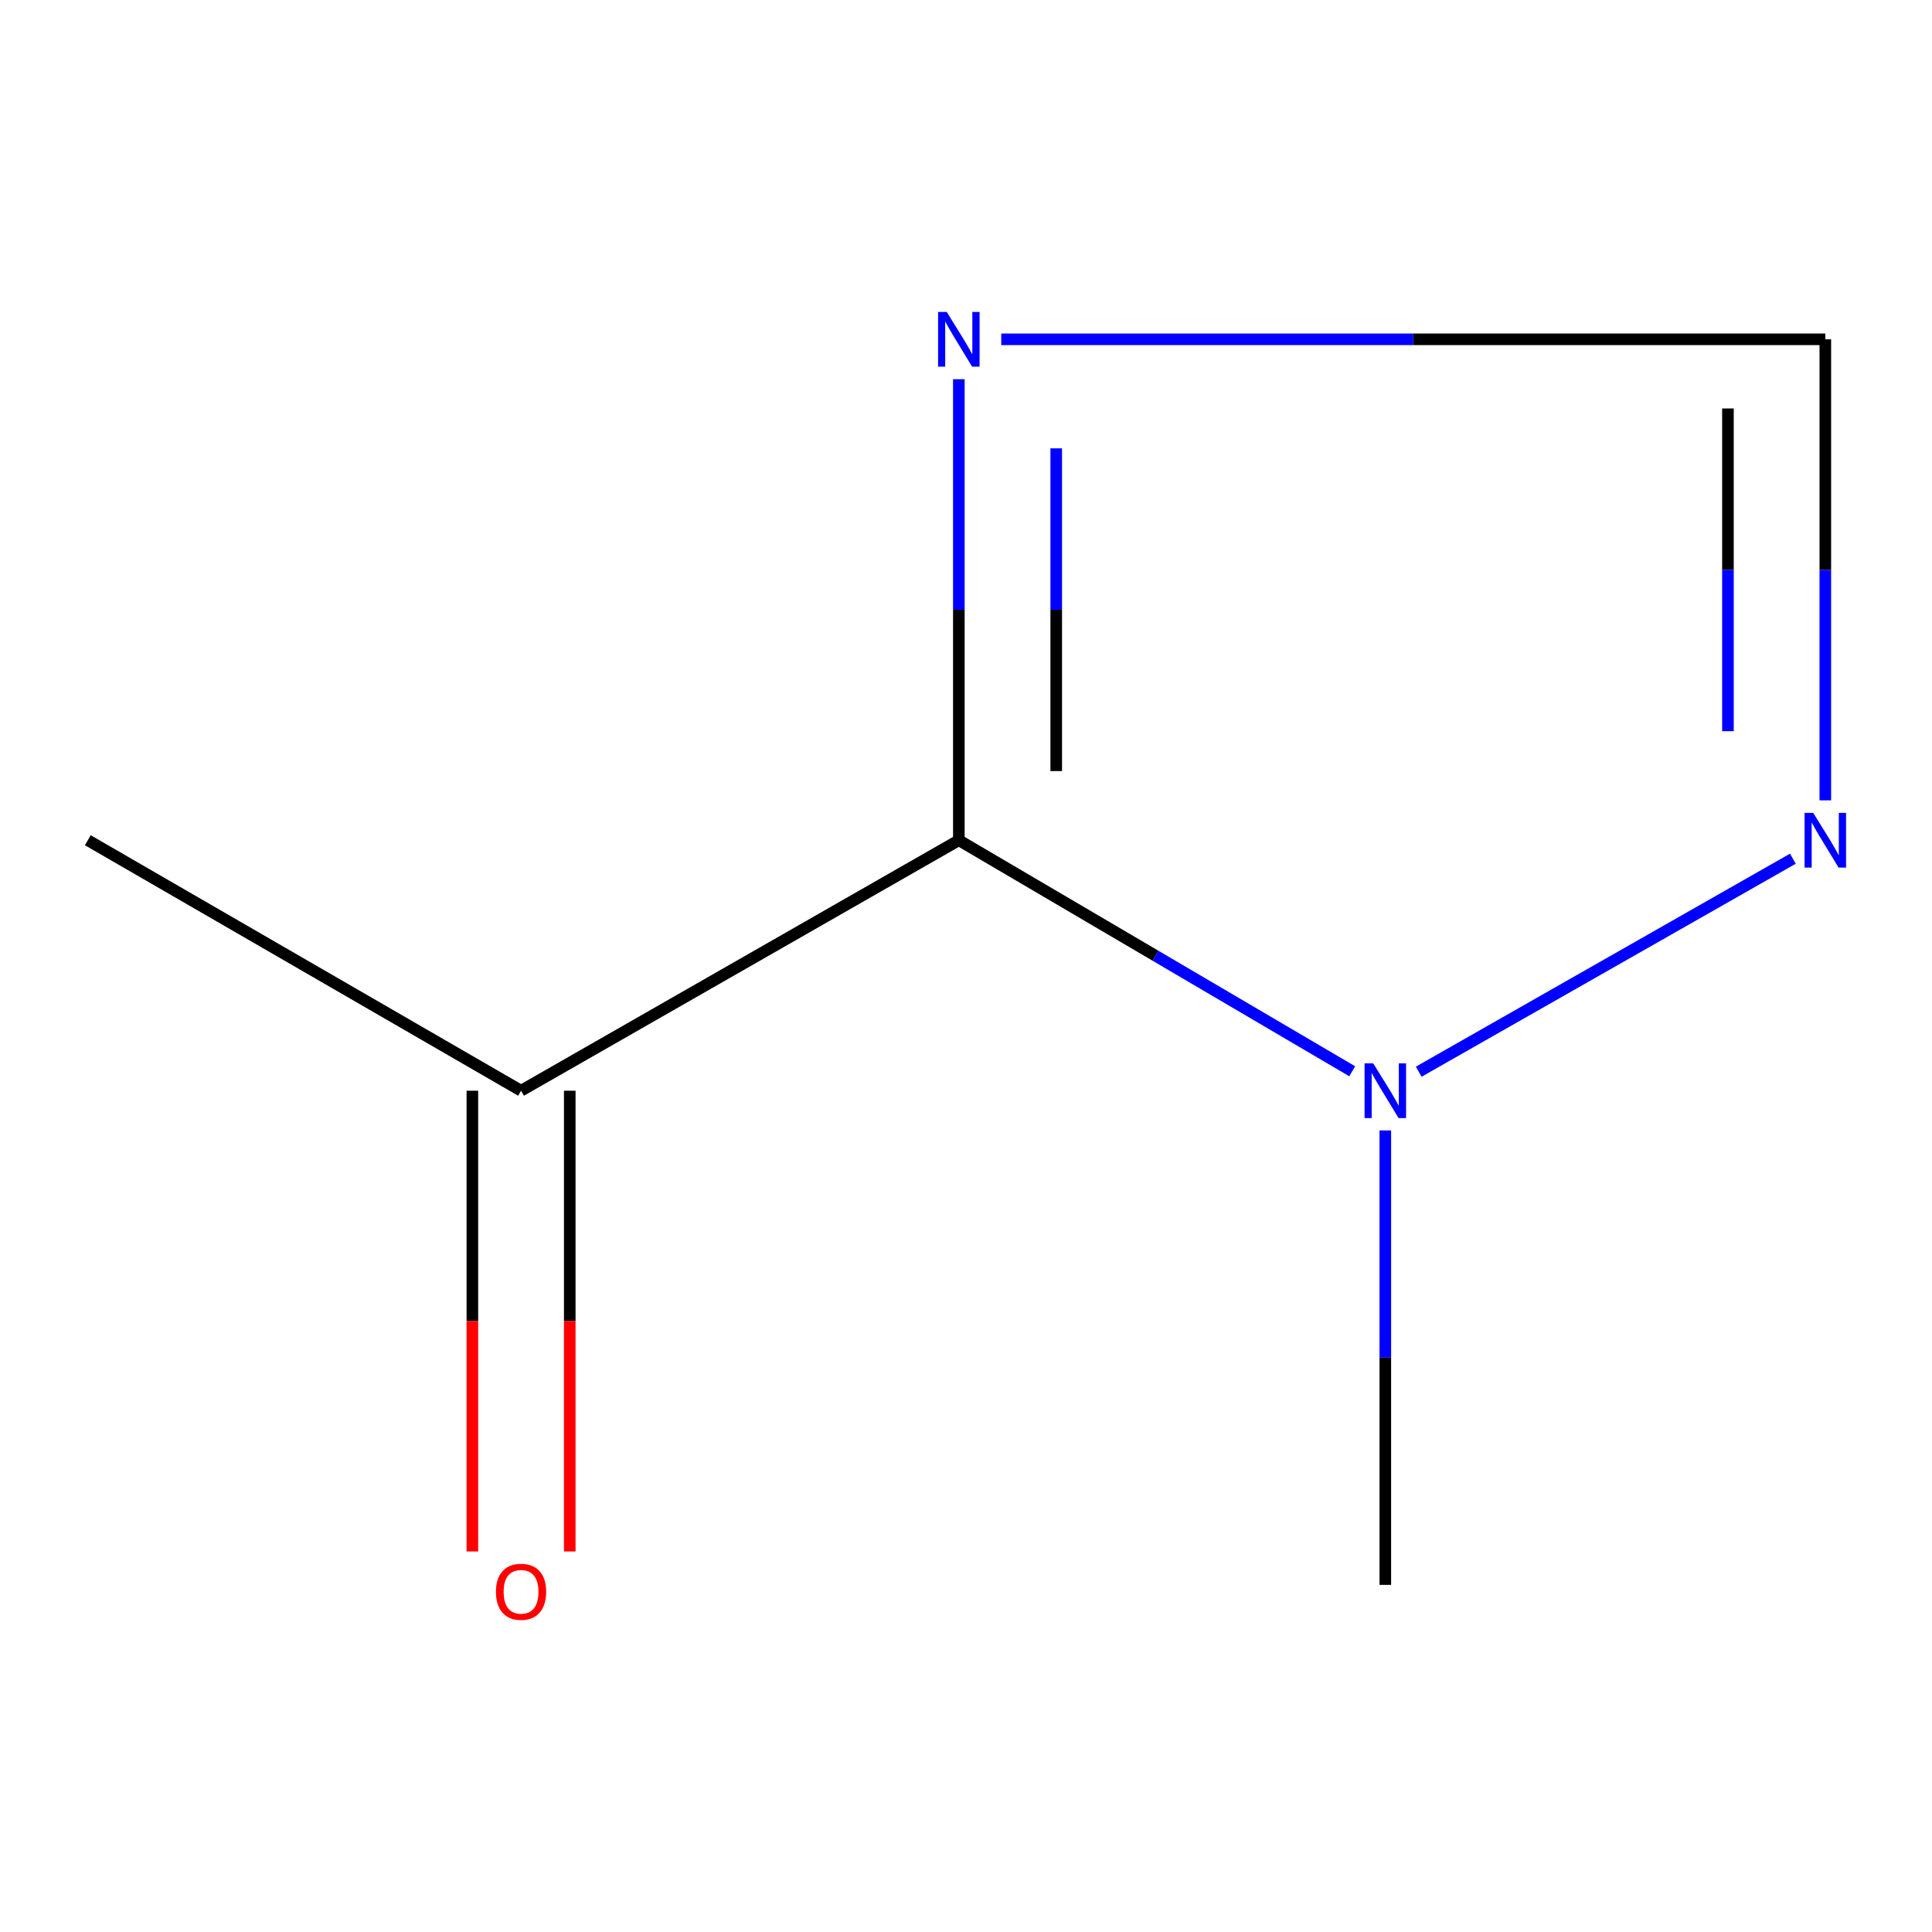 <?xml version='1.0' encoding='iso-8859-1'?>
<svg version='1.1' baseProfile='full'
              xmlns='http://www.w3.org/2000/svg'
                      xmlns:rdkit='http://www.rdkit.org/xml'
                      xmlns:xlink='http://www.w3.org/1999/xlink'
                  xml:space='preserve'
width='1000px' height='1000px' viewBox='0 0 1000 1000'>
<!-- END OF HEADER -->
<rect style='opacity:1.0;fill:#FFFFFF;stroke:none' width='1000' height='1000' x='0' y='0'> </rect>
<path class='bond-0' d='M 496.295,434.902 L 496.295,315.585' style='fill:none;fill-rule:evenodd;stroke:#000000;stroke-width:6px;stroke-linecap:butt;stroke-linejoin:miter;stroke-opacity:1' />
<path class='bond-0' d='M 496.295,315.585 L 496.295,196.268' style='fill:none;fill-rule:evenodd;stroke:#0000FF;stroke-width:6px;stroke-linecap:butt;stroke-linejoin:miter;stroke-opacity:1' />
<path class='bond-0' d='M 546.699,399.107 L 546.699,315.585' style='fill:none;fill-rule:evenodd;stroke:#000000;stroke-width:6px;stroke-linecap:butt;stroke-linejoin:miter;stroke-opacity:1' />
<path class='bond-0' d='M 546.699,315.585 L 546.699,232.063' style='fill:none;fill-rule:evenodd;stroke:#0000FF;stroke-width:6px;stroke-linecap:butt;stroke-linejoin:miter;stroke-opacity:1' />
<path class='bond-1' d='M 496.295,434.902 L 598.097,494.694' style='fill:none;fill-rule:evenodd;stroke:#000000;stroke-width:6px;stroke-linecap:butt;stroke-linejoin:miter;stroke-opacity:1' />
<path class='bond-1' d='M 598.097,494.694 L 699.899,554.486' style='fill:none;fill-rule:evenodd;stroke:#0000FF;stroke-width:6px;stroke-linecap:butt;stroke-linejoin:miter;stroke-opacity:1' />
<path class='bond-4' d='M 496.295,434.902 L 269.699,564.553' style='fill:none;fill-rule:evenodd;stroke:#000000;stroke-width:6px;stroke-linecap:butt;stroke-linejoin:miter;stroke-opacity:1' />
<path class='bond-3' d='M 518.247,175.626 L 731.515,175.626' style='fill:none;fill-rule:evenodd;stroke:#0000FF;stroke-width:6px;stroke-linecap:butt;stroke-linejoin:miter;stroke-opacity:1' />
<path class='bond-3' d='M 731.515,175.626 L 944.783,175.626' style='fill:none;fill-rule:evenodd;stroke:#000000;stroke-width:6px;stroke-linecap:butt;stroke-linejoin:miter;stroke-opacity:1' />
<path class='bond-2' d='M 734.33,554.709 L 927.989,444.462' style='fill:none;fill-rule:evenodd;stroke:#0000FF;stroke-width:6px;stroke-linecap:butt;stroke-linejoin:miter;stroke-opacity:1' />
<path class='bond-6' d='M 717.039,585.107 L 717.039,702.718' style='fill:none;fill-rule:evenodd;stroke:#0000FF;stroke-width:6px;stroke-linecap:butt;stroke-linejoin:miter;stroke-opacity:1' />
<path class='bond-6' d='M 717.039,702.718 L 717.039,820.328' style='fill:none;fill-rule:evenodd;stroke:#000000;stroke-width:6px;stroke-linecap:butt;stroke-linejoin:miter;stroke-opacity:1' />
<path class='bond-8' d='M 944.783,414.26 L 944.783,294.943' style='fill:none;fill-rule:evenodd;stroke:#0000FF;stroke-width:6px;stroke-linecap:butt;stroke-linejoin:miter;stroke-opacity:1' />
<path class='bond-8' d='M 944.783,294.943 L 944.783,175.626' style='fill:none;fill-rule:evenodd;stroke:#000000;stroke-width:6px;stroke-linecap:butt;stroke-linejoin:miter;stroke-opacity:1' />
<path class='bond-8' d='M 894.378,378.465 L 894.378,294.943' style='fill:none;fill-rule:evenodd;stroke:#0000FF;stroke-width:6px;stroke-linecap:butt;stroke-linejoin:miter;stroke-opacity:1' />
<path class='bond-8' d='M 894.378,294.943 L 894.378,211.421' style='fill:none;fill-rule:evenodd;stroke:#000000;stroke-width:6px;stroke-linecap:butt;stroke-linejoin:miter;stroke-opacity:1' />
<path class='bond-5' d='M 244.496,564.553 L 244.496,683.79' style='fill:none;fill-rule:evenodd;stroke:#000000;stroke-width:6px;stroke-linecap:butt;stroke-linejoin:miter;stroke-opacity:1' />
<path class='bond-5' d='M 244.496,683.79 L 244.496,803.026' style='fill:none;fill-rule:evenodd;stroke:#FF0000;stroke-width:6px;stroke-linecap:butt;stroke-linejoin:miter;stroke-opacity:1' />
<path class='bond-5' d='M 294.901,564.553 L 294.901,683.79' style='fill:none;fill-rule:evenodd;stroke:#000000;stroke-width:6px;stroke-linecap:butt;stroke-linejoin:miter;stroke-opacity:1' />
<path class='bond-5' d='M 294.901,683.79 L 294.901,803.026' style='fill:none;fill-rule:evenodd;stroke:#FF0000;stroke-width:6px;stroke-linecap:butt;stroke-linejoin:miter;stroke-opacity:1' />
<path class='bond-7' d='M 269.699,564.553 L 45.455,434.902' style='fill:none;fill-rule:evenodd;stroke:#000000;stroke-width:6px;stroke-linecap:butt;stroke-linejoin:miter;stroke-opacity:1' />
<path  class='atom-1' d='M 490.035 161.466
L 499.315 176.466
Q 500.235 177.946, 501.715 180.626
Q 503.195 183.306, 503.275 183.466
L 503.275 161.466
L 507.035 161.466
L 507.035 189.786
L 503.155 189.786
L 493.195 173.386
Q 492.035 171.466, 490.795 169.266
Q 489.595 167.066, 489.235 166.386
L 489.235 189.786
L 485.555 189.786
L 485.555 161.466
L 490.035 161.466
' fill='#0000FF'/>
<path  class='atom-2' d='M 710.779 550.393
L 720.059 565.393
Q 720.979 566.873, 722.459 569.553
Q 723.939 572.233, 724.019 572.393
L 724.019 550.393
L 727.779 550.393
L 727.779 578.713
L 723.899 578.713
L 713.939 562.313
Q 712.779 560.393, 711.539 558.193
Q 710.339 555.993, 709.979 555.313
L 709.979 578.713
L 706.299 578.713
L 706.299 550.393
L 710.779 550.393
' fill='#0000FF'/>
<path  class='atom-3' d='M 938.523 420.742
L 947.803 435.742
Q 948.723 437.222, 950.203 439.902
Q 951.683 442.582, 951.763 442.742
L 951.763 420.742
L 955.523 420.742
L 955.523 449.062
L 951.643 449.062
L 941.683 432.662
Q 940.523 430.742, 939.283 428.542
Q 938.083 426.342, 937.723 425.662
L 937.723 449.062
L 934.043 449.062
L 934.043 420.742
L 938.523 420.742
' fill='#0000FF'/>
<path  class='atom-6' d='M 256.699 823.908
Q 256.699 817.108, 260.059 813.308
Q 263.419 809.508, 269.699 809.508
Q 275.979 809.508, 279.339 813.308
Q 282.699 817.108, 282.699 823.908
Q 282.699 830.788, 279.299 834.708
Q 275.899 838.588, 269.699 838.588
Q 263.459 838.588, 260.059 834.708
Q 256.699 830.828, 256.699 823.908
M 269.699 835.388
Q 274.019 835.388, 276.339 832.508
Q 278.699 829.588, 278.699 823.908
Q 278.699 818.348, 276.339 815.548
Q 274.019 812.708, 269.699 812.708
Q 265.379 812.708, 263.019 815.508
Q 260.699 818.308, 260.699 823.908
Q 260.699 829.628, 263.019 832.508
Q 265.379 835.388, 269.699 835.388
' fill='#FF0000'/>
</svg>
